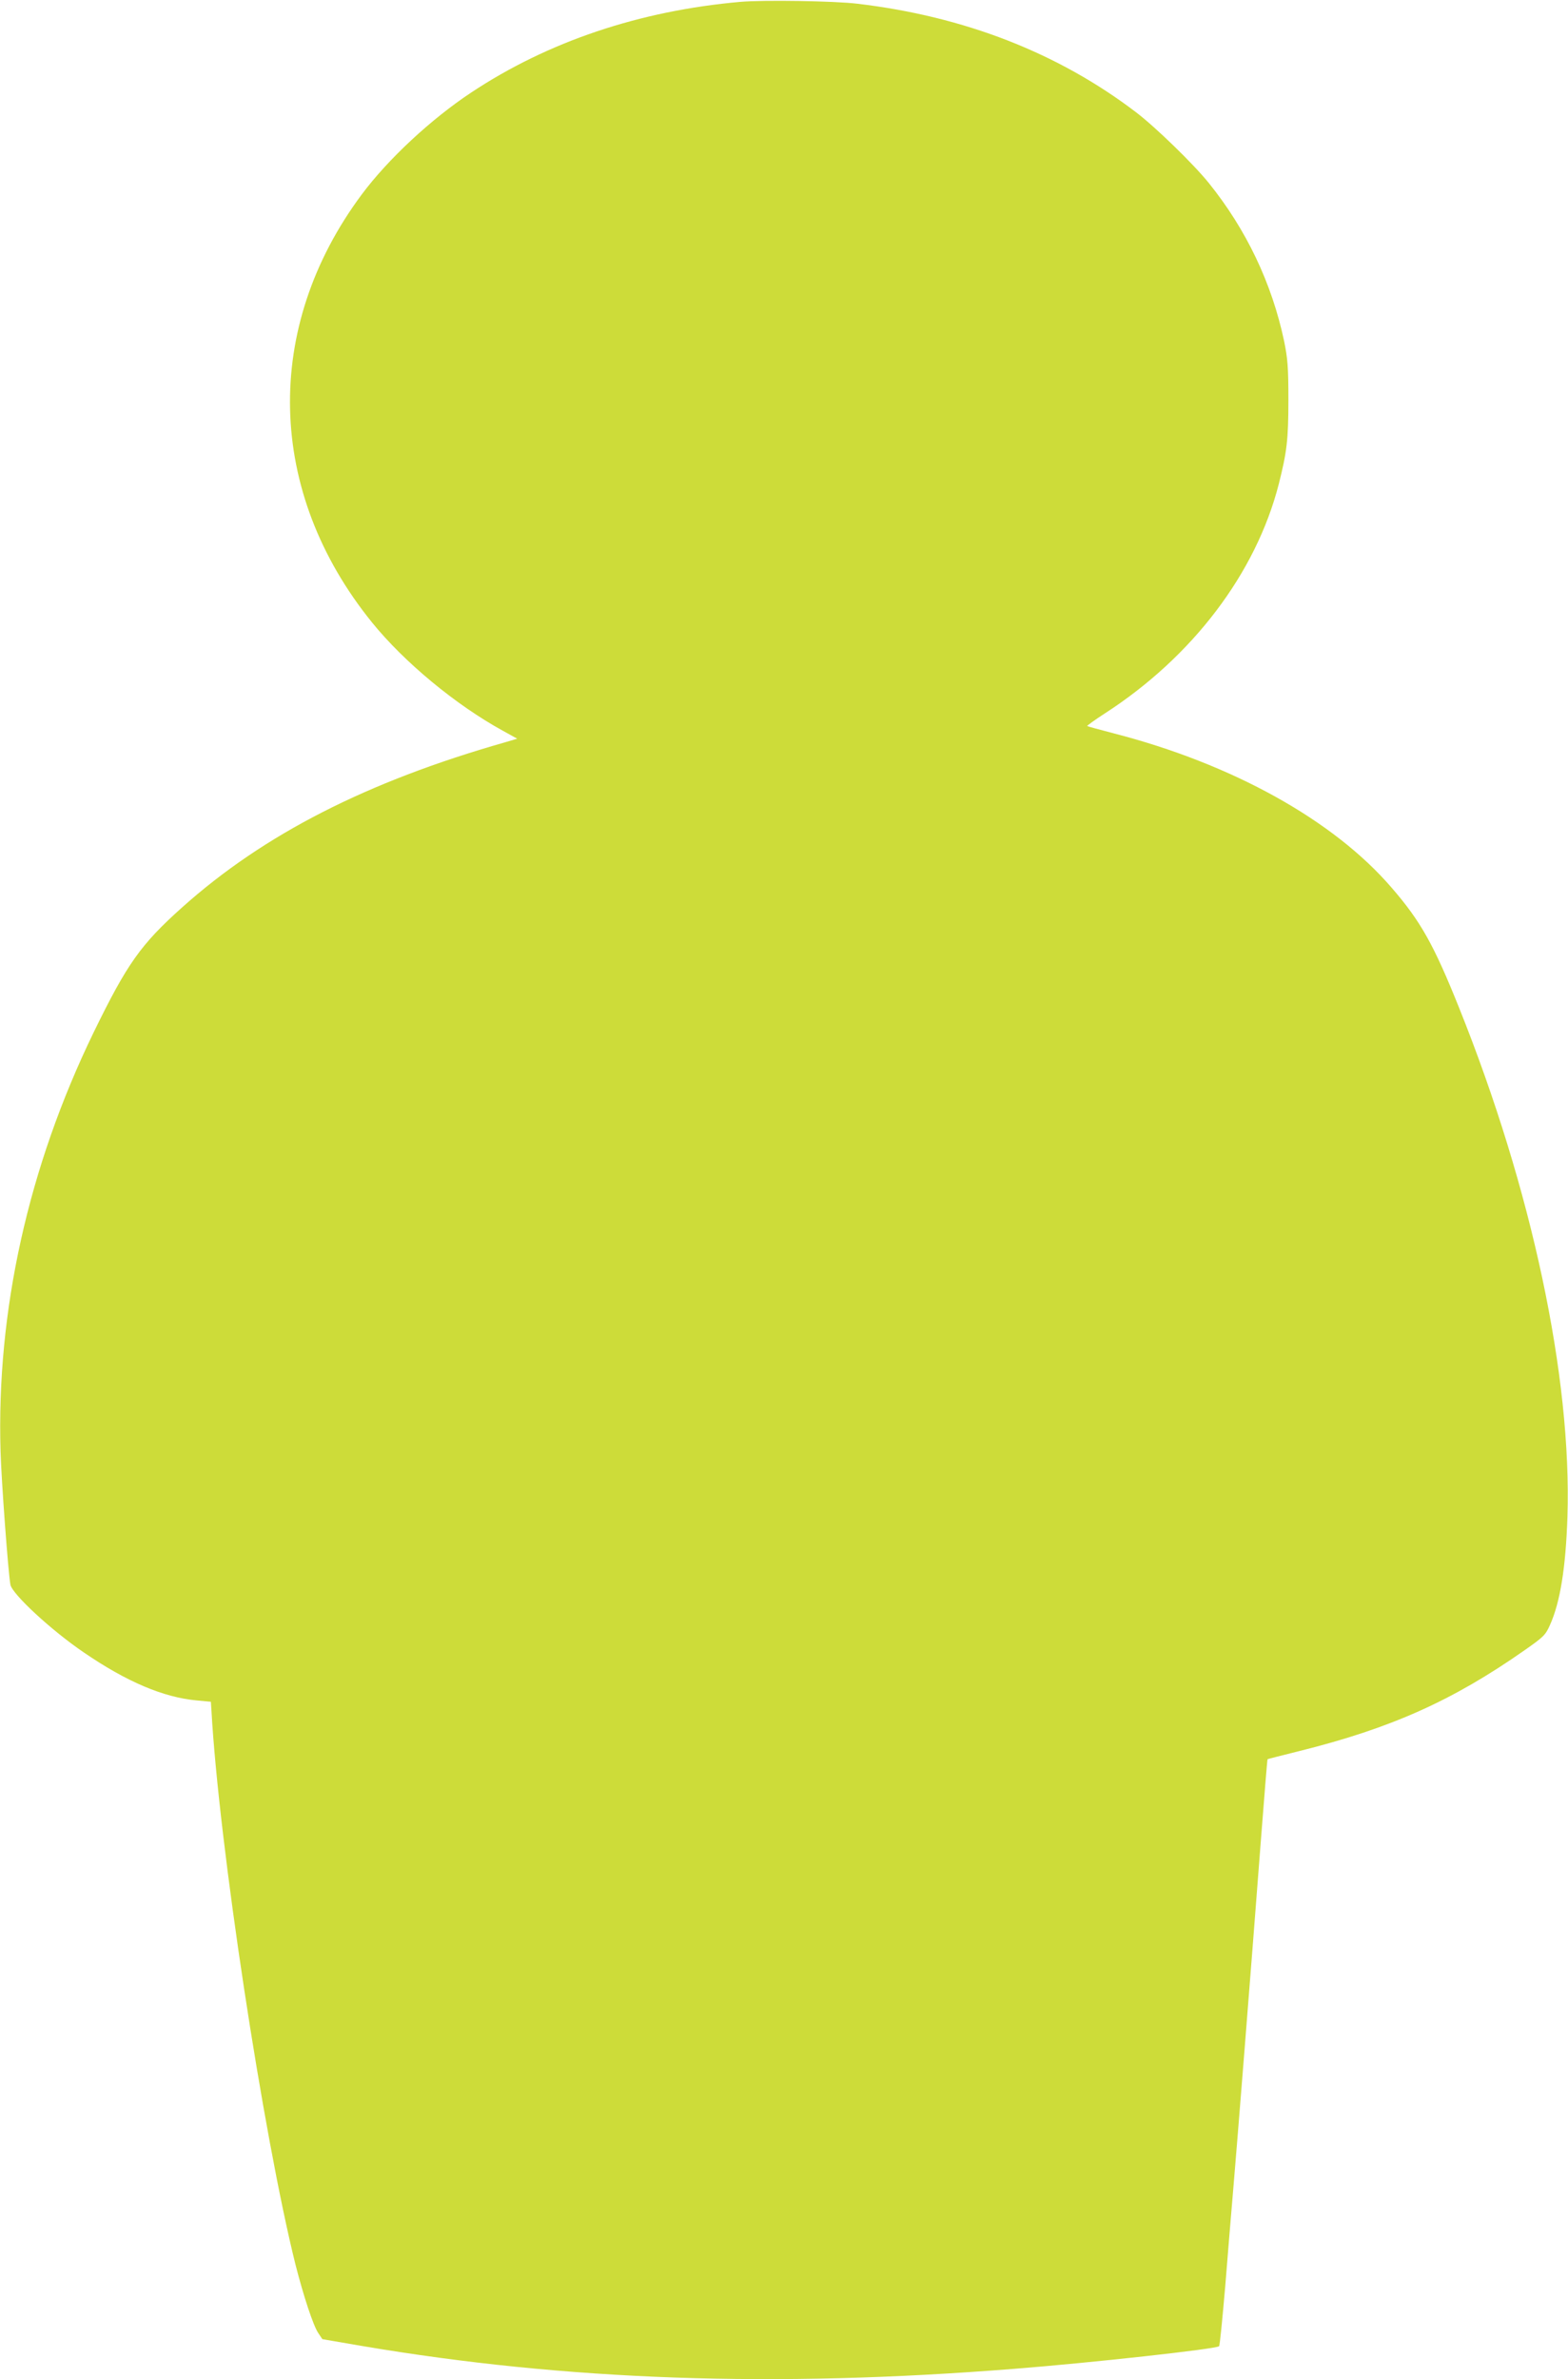 <?xml version="1.0" standalone="no"?>
<!DOCTYPE svg PUBLIC "-//W3C//DTD SVG 20010904//EN"
 "http://www.w3.org/TR/2001/REC-SVG-20010904/DTD/svg10.dtd">
<svg version="1.0" xmlns="http://www.w3.org/2000/svg"
 width="844pt" height="1280pt" viewBox="0 0 844 1280"
 preserveAspectRatio="xMidYMid meet">
<g transform="translate(0,1280) scale(0.1,-0.1)"
fill="#cddc39" stroke="none">
<path d="M3985 12790 c-543 -48 -1036 -214 -1449 -488 -216 -143 -447 -358
-588 -547 -535 -718 -514 -1601 54 -2303 173 -214 452 -445 706 -584 l76 -42
-64 -19 c-745 -212 -1299 -495 -1738 -887 -225 -201 -298 -305 -478 -674 -352
-725 -524 -1499 -501 -2256 5 -164 41 -648 53 -715 9 -50 219 -245 394 -364
232 -159 431 -243 610 -259 l75 -7 3 -45 c40 -720 279 -2288 453 -2985 43
-168 95 -326 122 -366 l22 -33 215 -37 c1099 -186 2217 -225 3505 -123 421 33
1092 107 1107 122 4 4 18 149 33 322 14 173 34 419 45 545 19 223 88 1084 150
1894 17 217 31 396 33 397 1 1 79 21 172 44 490 122 823 270 1211 542 103 72
113 82 137 136 55 122 85 309 94 582 24 753 -192 1764 -583 2738 -136 339
-207 466 -363 646 -312 363 -857 666 -1497 831 -76 20 -140 37 -142 39 -2 2
41 33 95 68 472 305 813 754 936 1233 44 174 52 239 52 455 0 176 -4 221 -23
315 -66 311 -203 599 -405 850 -82 102 -288 302 -392 381 -420 320 -925 516
-1500 584 -123 15 -507 21 -630 10z"/>
</g>
</svg>

